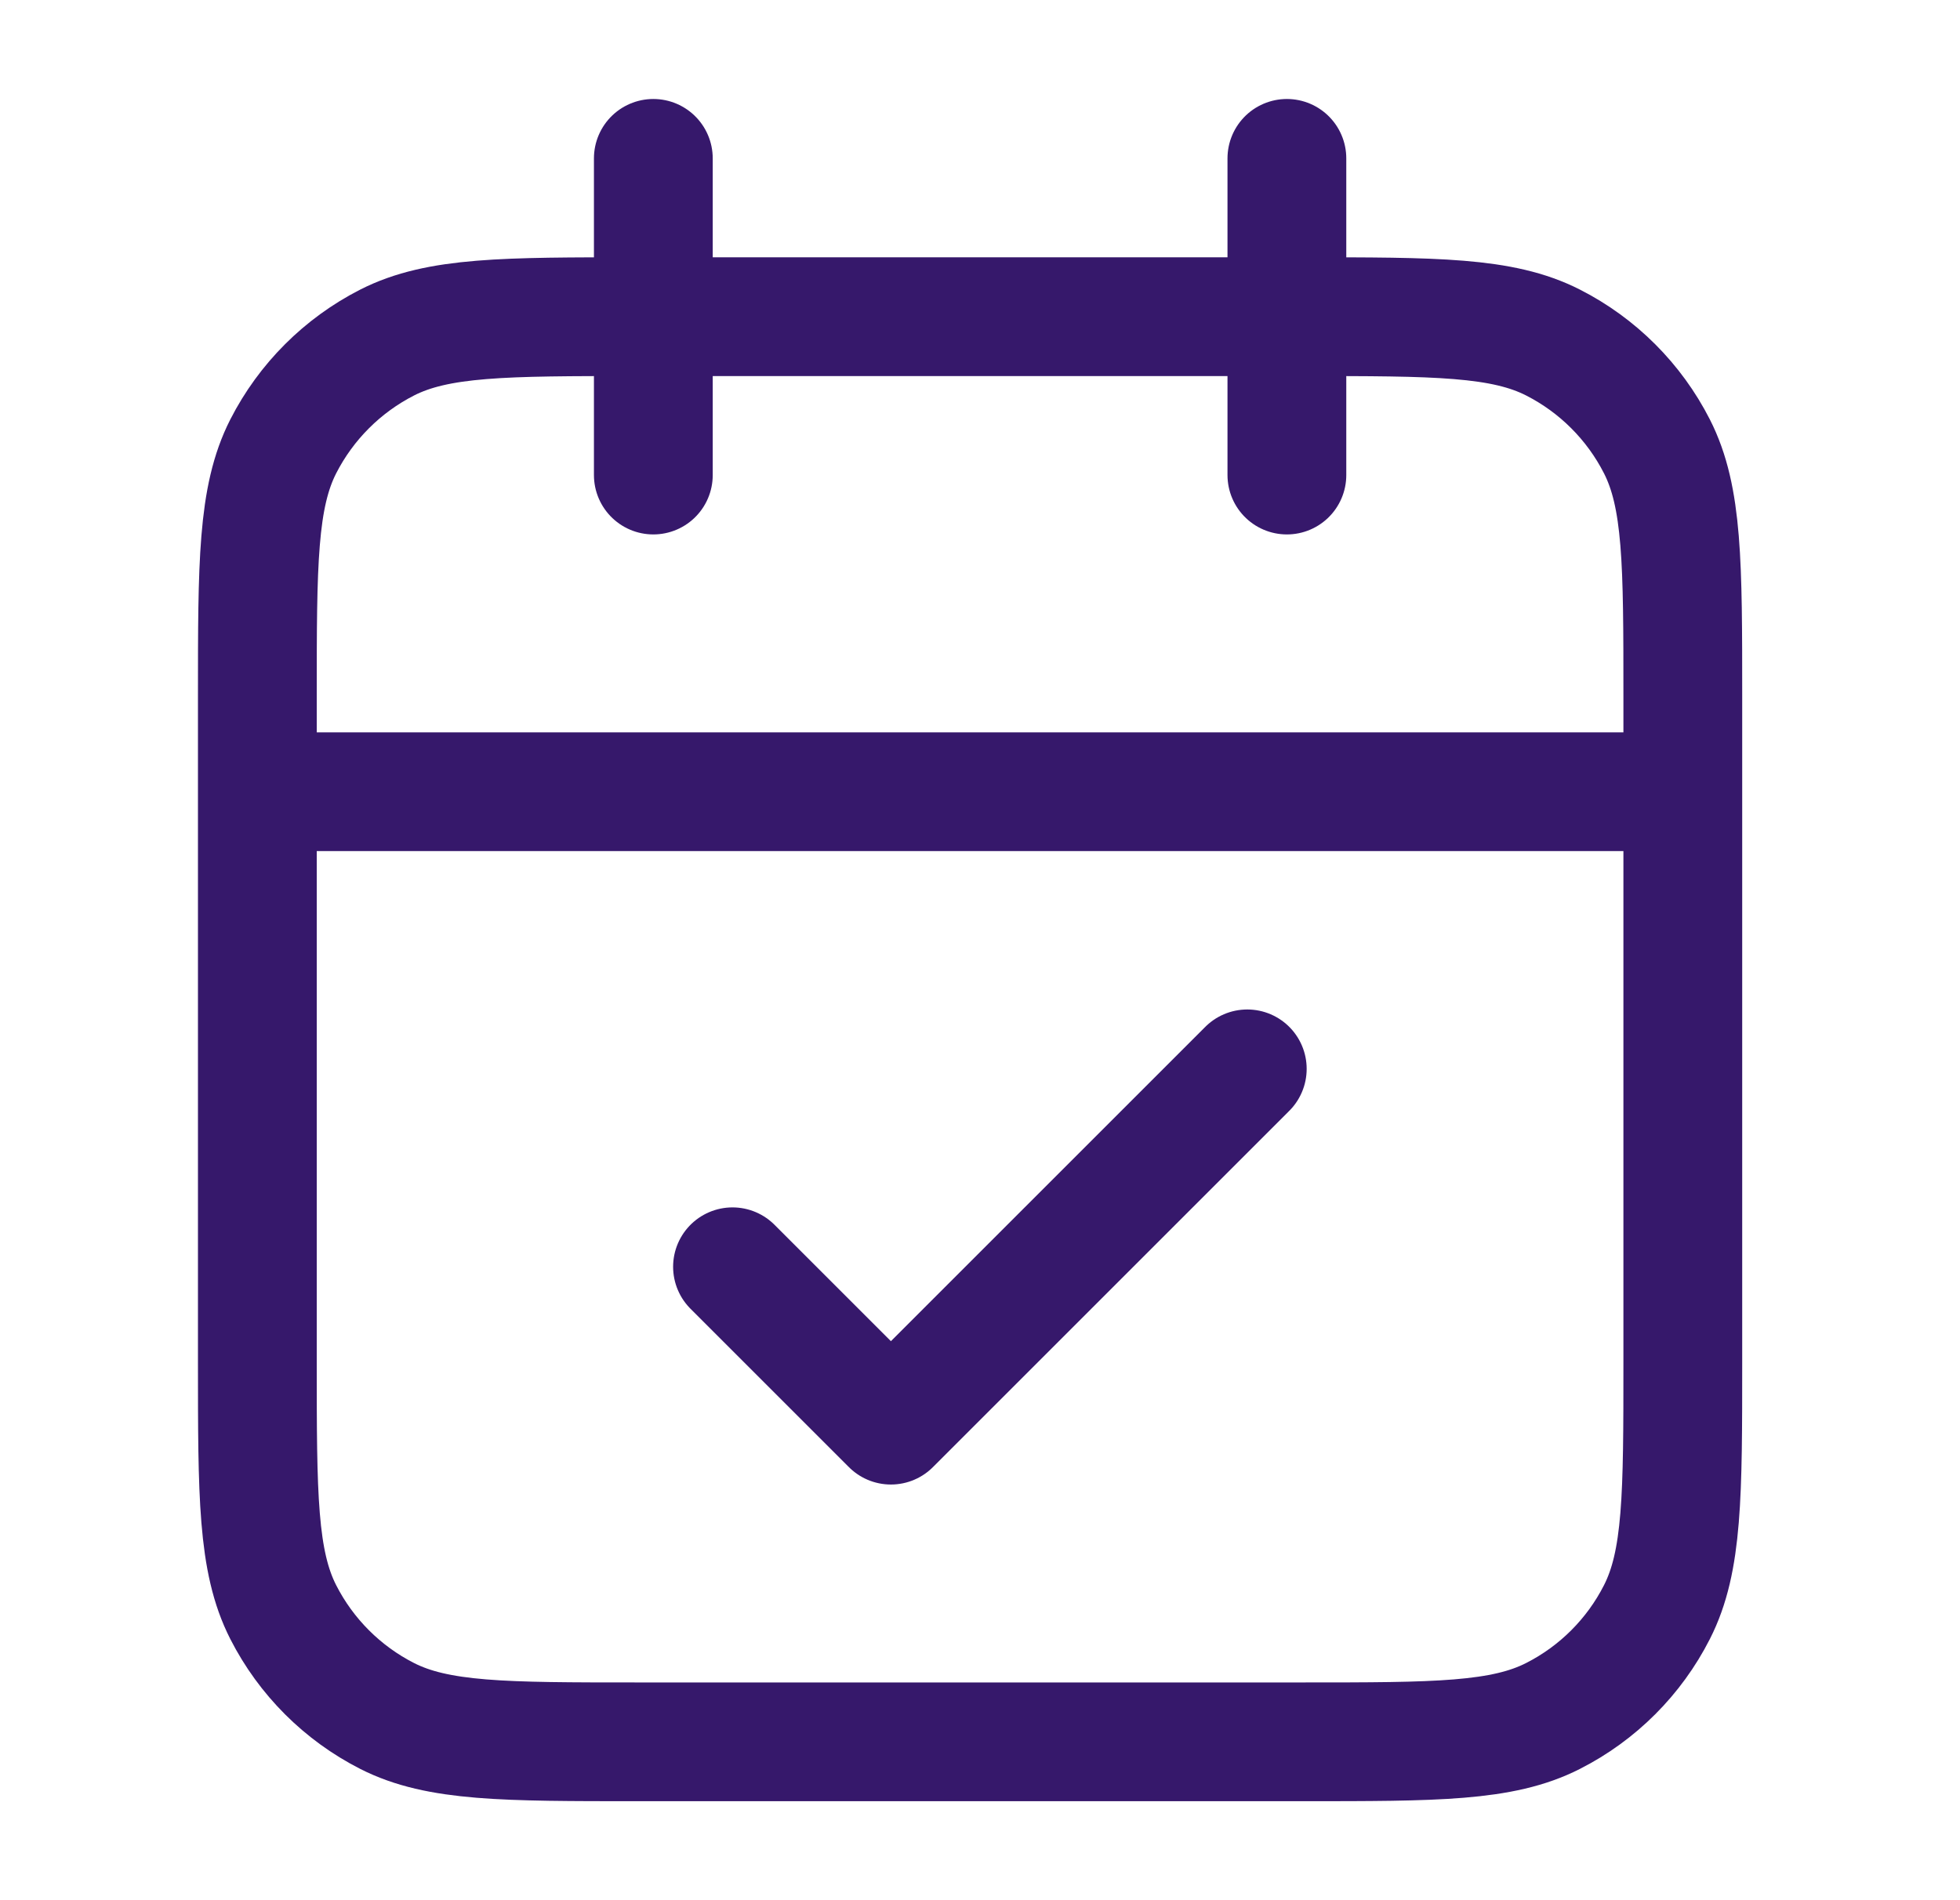 <svg xmlns="http://www.w3.org/2000/svg" fill="none" viewBox="0 0 33 32" height="32" width="33">
<path stroke-linejoin="round" stroke-linecap="round" stroke-width="2" stroke="#36186B" d="M28.333 13.333H4.333M21.667 2.667V8M11 2.667V8M12.333 21.333L15 24L21 18M10.733 29.333H21.933C24.174 29.333 25.294 29.333 26.149 28.897C26.902 28.514 27.514 27.902 27.897 27.149C28.333 26.294 28.333 25.174 28.333 22.933V11.733C28.333 9.493 28.333 8.373 27.897 7.517C27.514 6.765 26.902 6.153 26.149 5.769C25.294 5.333 24.174 5.333 21.933 5.333H10.733C8.493 5.333 7.373 5.333 6.517 5.769C5.765 6.153 5.153 6.765 4.769 7.517C4.333 8.373 4.333 9.493 4.333 11.733V22.933C4.333 25.174 4.333 26.294 4.769 27.149C5.153 27.902 5.765 28.514 6.517 28.897C7.373 29.333 8.493 29.333 10.733 29.333Z"></path>
</svg>

